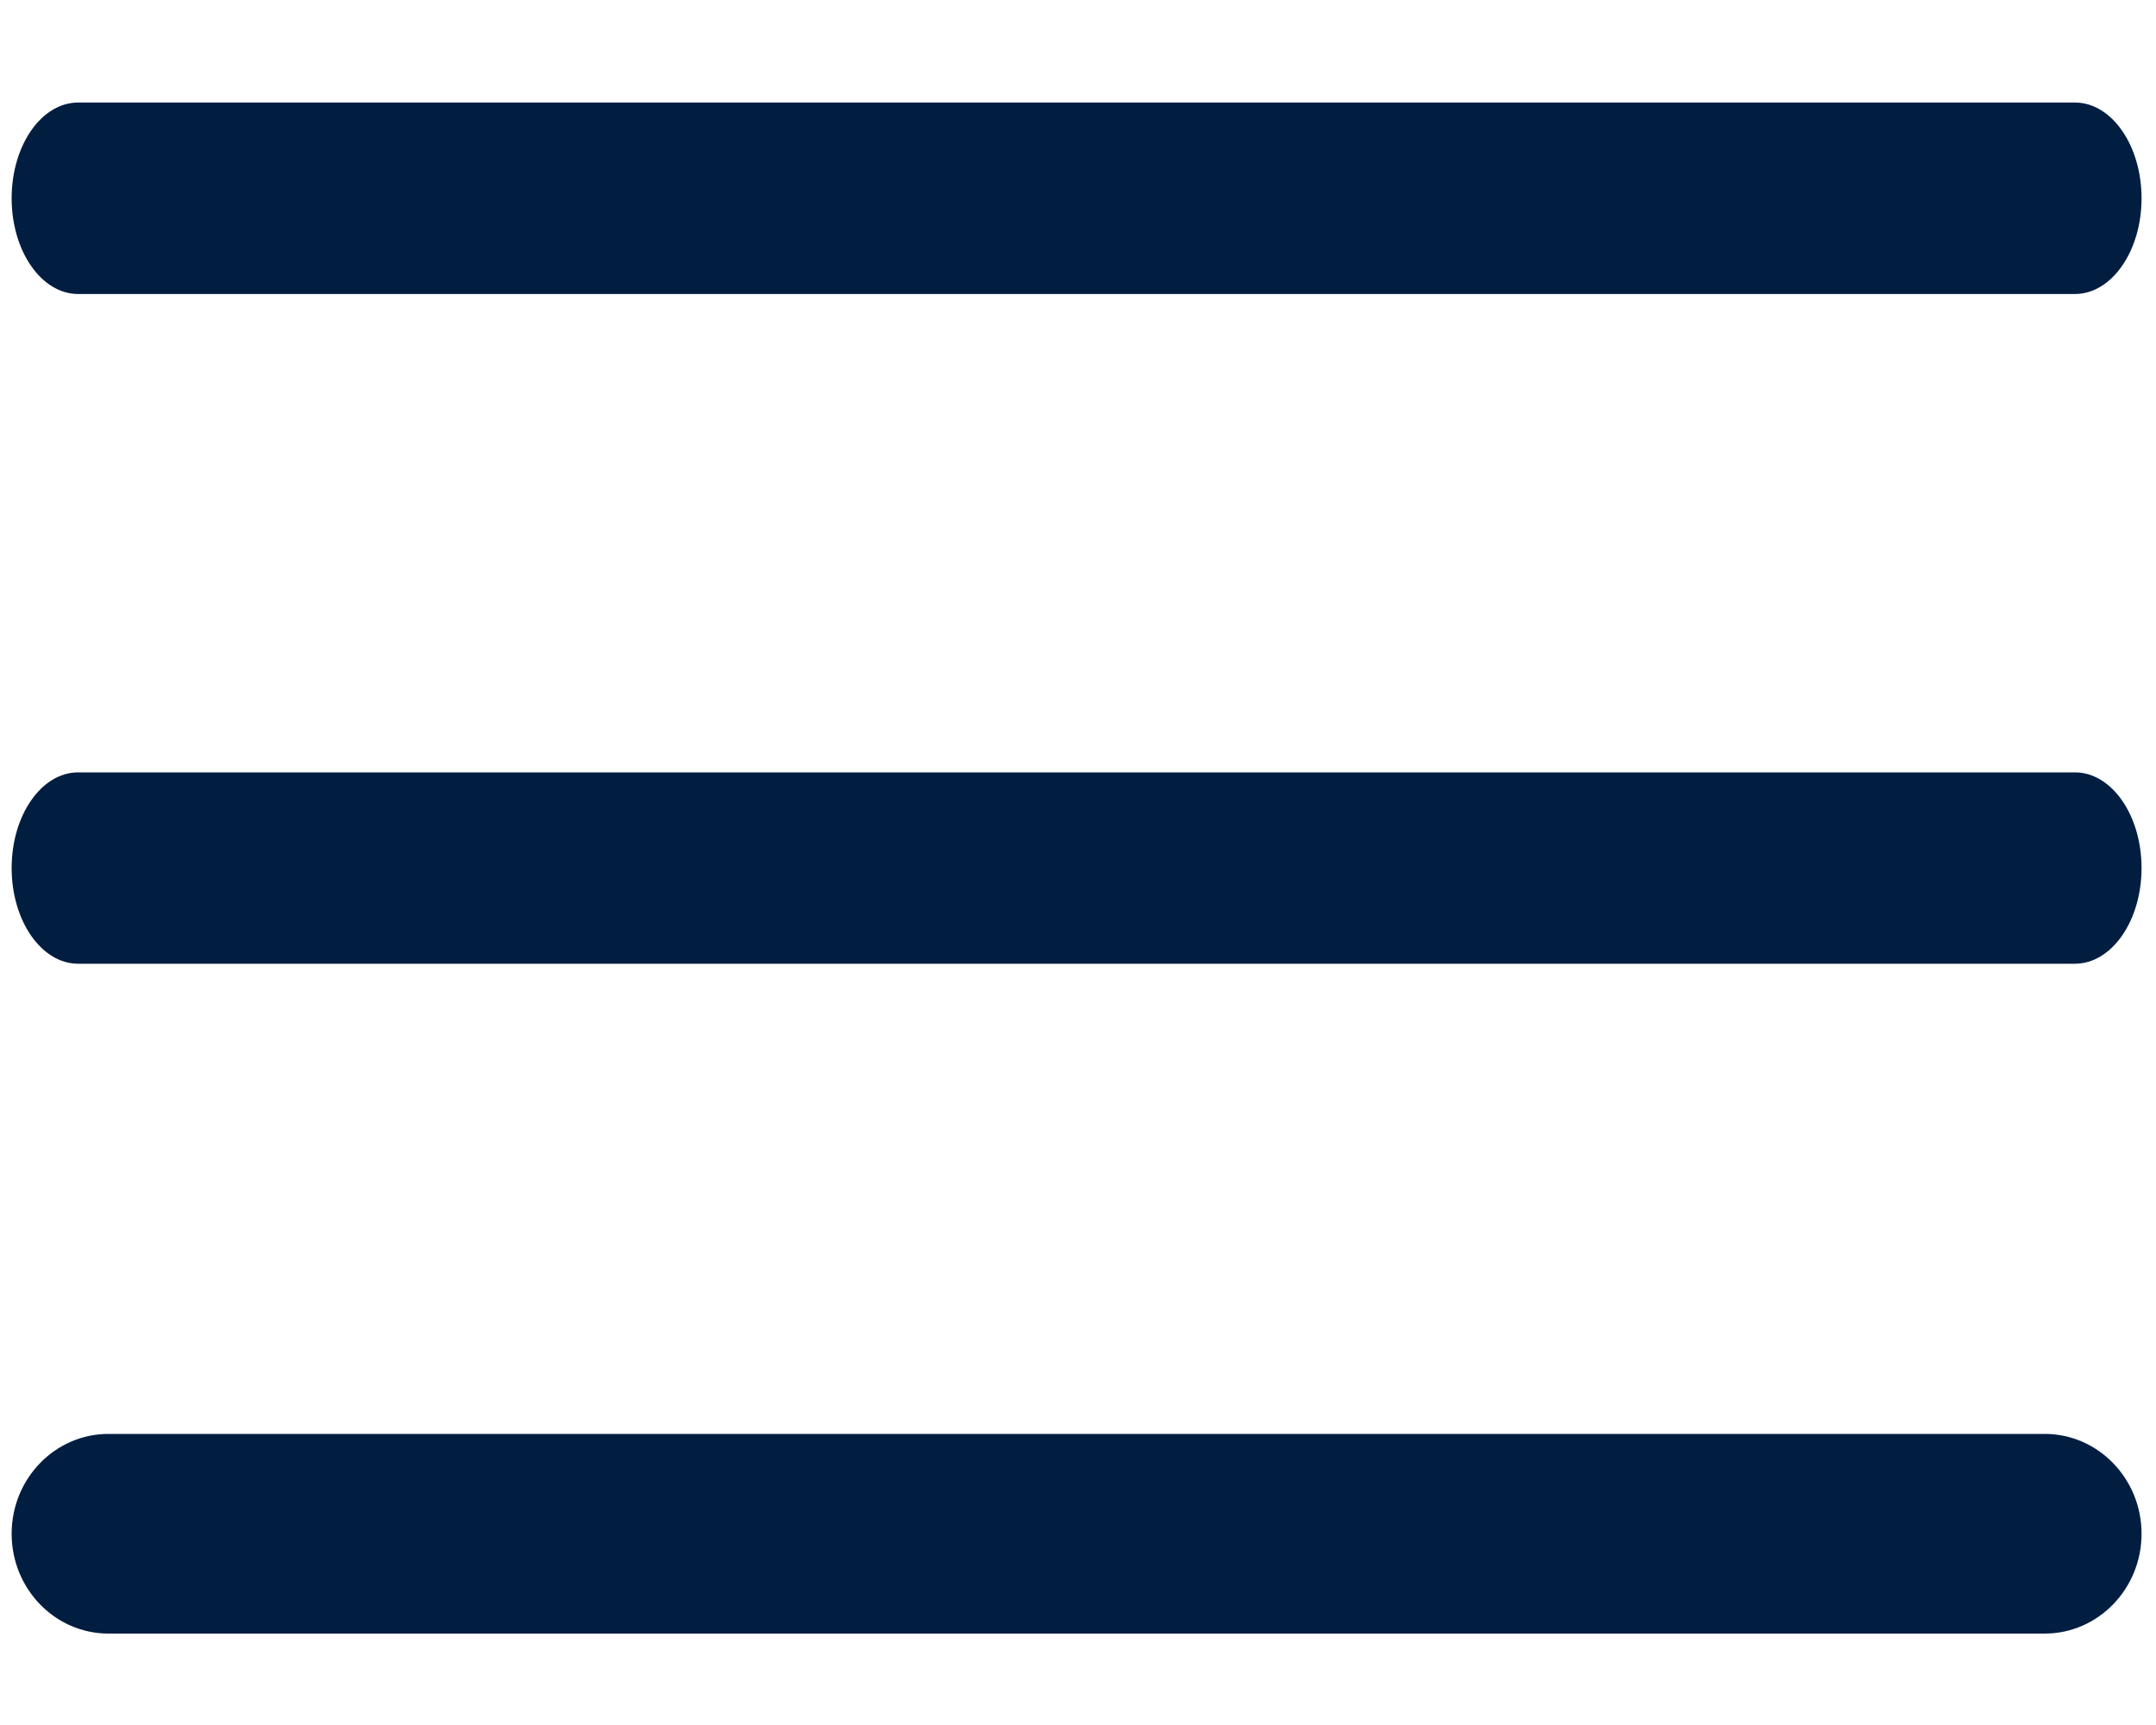 <svg width="20" height="16" viewBox="0 0 20 16" fill="none" xmlns="http://www.w3.org/2000/svg">
<path d="M19.248 2.727H0.725C0.384 2.727 0.108 2.329 0.108 1.839C0.108 1.349 0.384 0.951 0.725 0.951H19.248C19.589 0.951 19.866 1.349 19.866 1.839C19.866 2.329 19.589 2.727 19.248 2.727Z" fill="#011E41"></path>
<path d="M0.725 7.164H19.248C19.589 7.164 19.866 7.562 19.866 8.051C19.866 8.541 19.589 8.939 19.248 8.939H0.725C0.384 8.939 0.108 8.541 0.108 8.051C0.108 7.562 0.384 7.164 0.725 7.164Z" fill="#011E41"></path>
<path d="M1.006 13.3H18.968C19.463 13.3 19.866 13.715 19.866 14.226C19.866 14.737 19.463 15.152 18.968 15.152H1.006C0.51 15.152 0.108 14.737 0.108 14.226C0.108 13.715 0.51 13.3 1.006 13.3Z" fill="#011E41"></path>
</svg>
